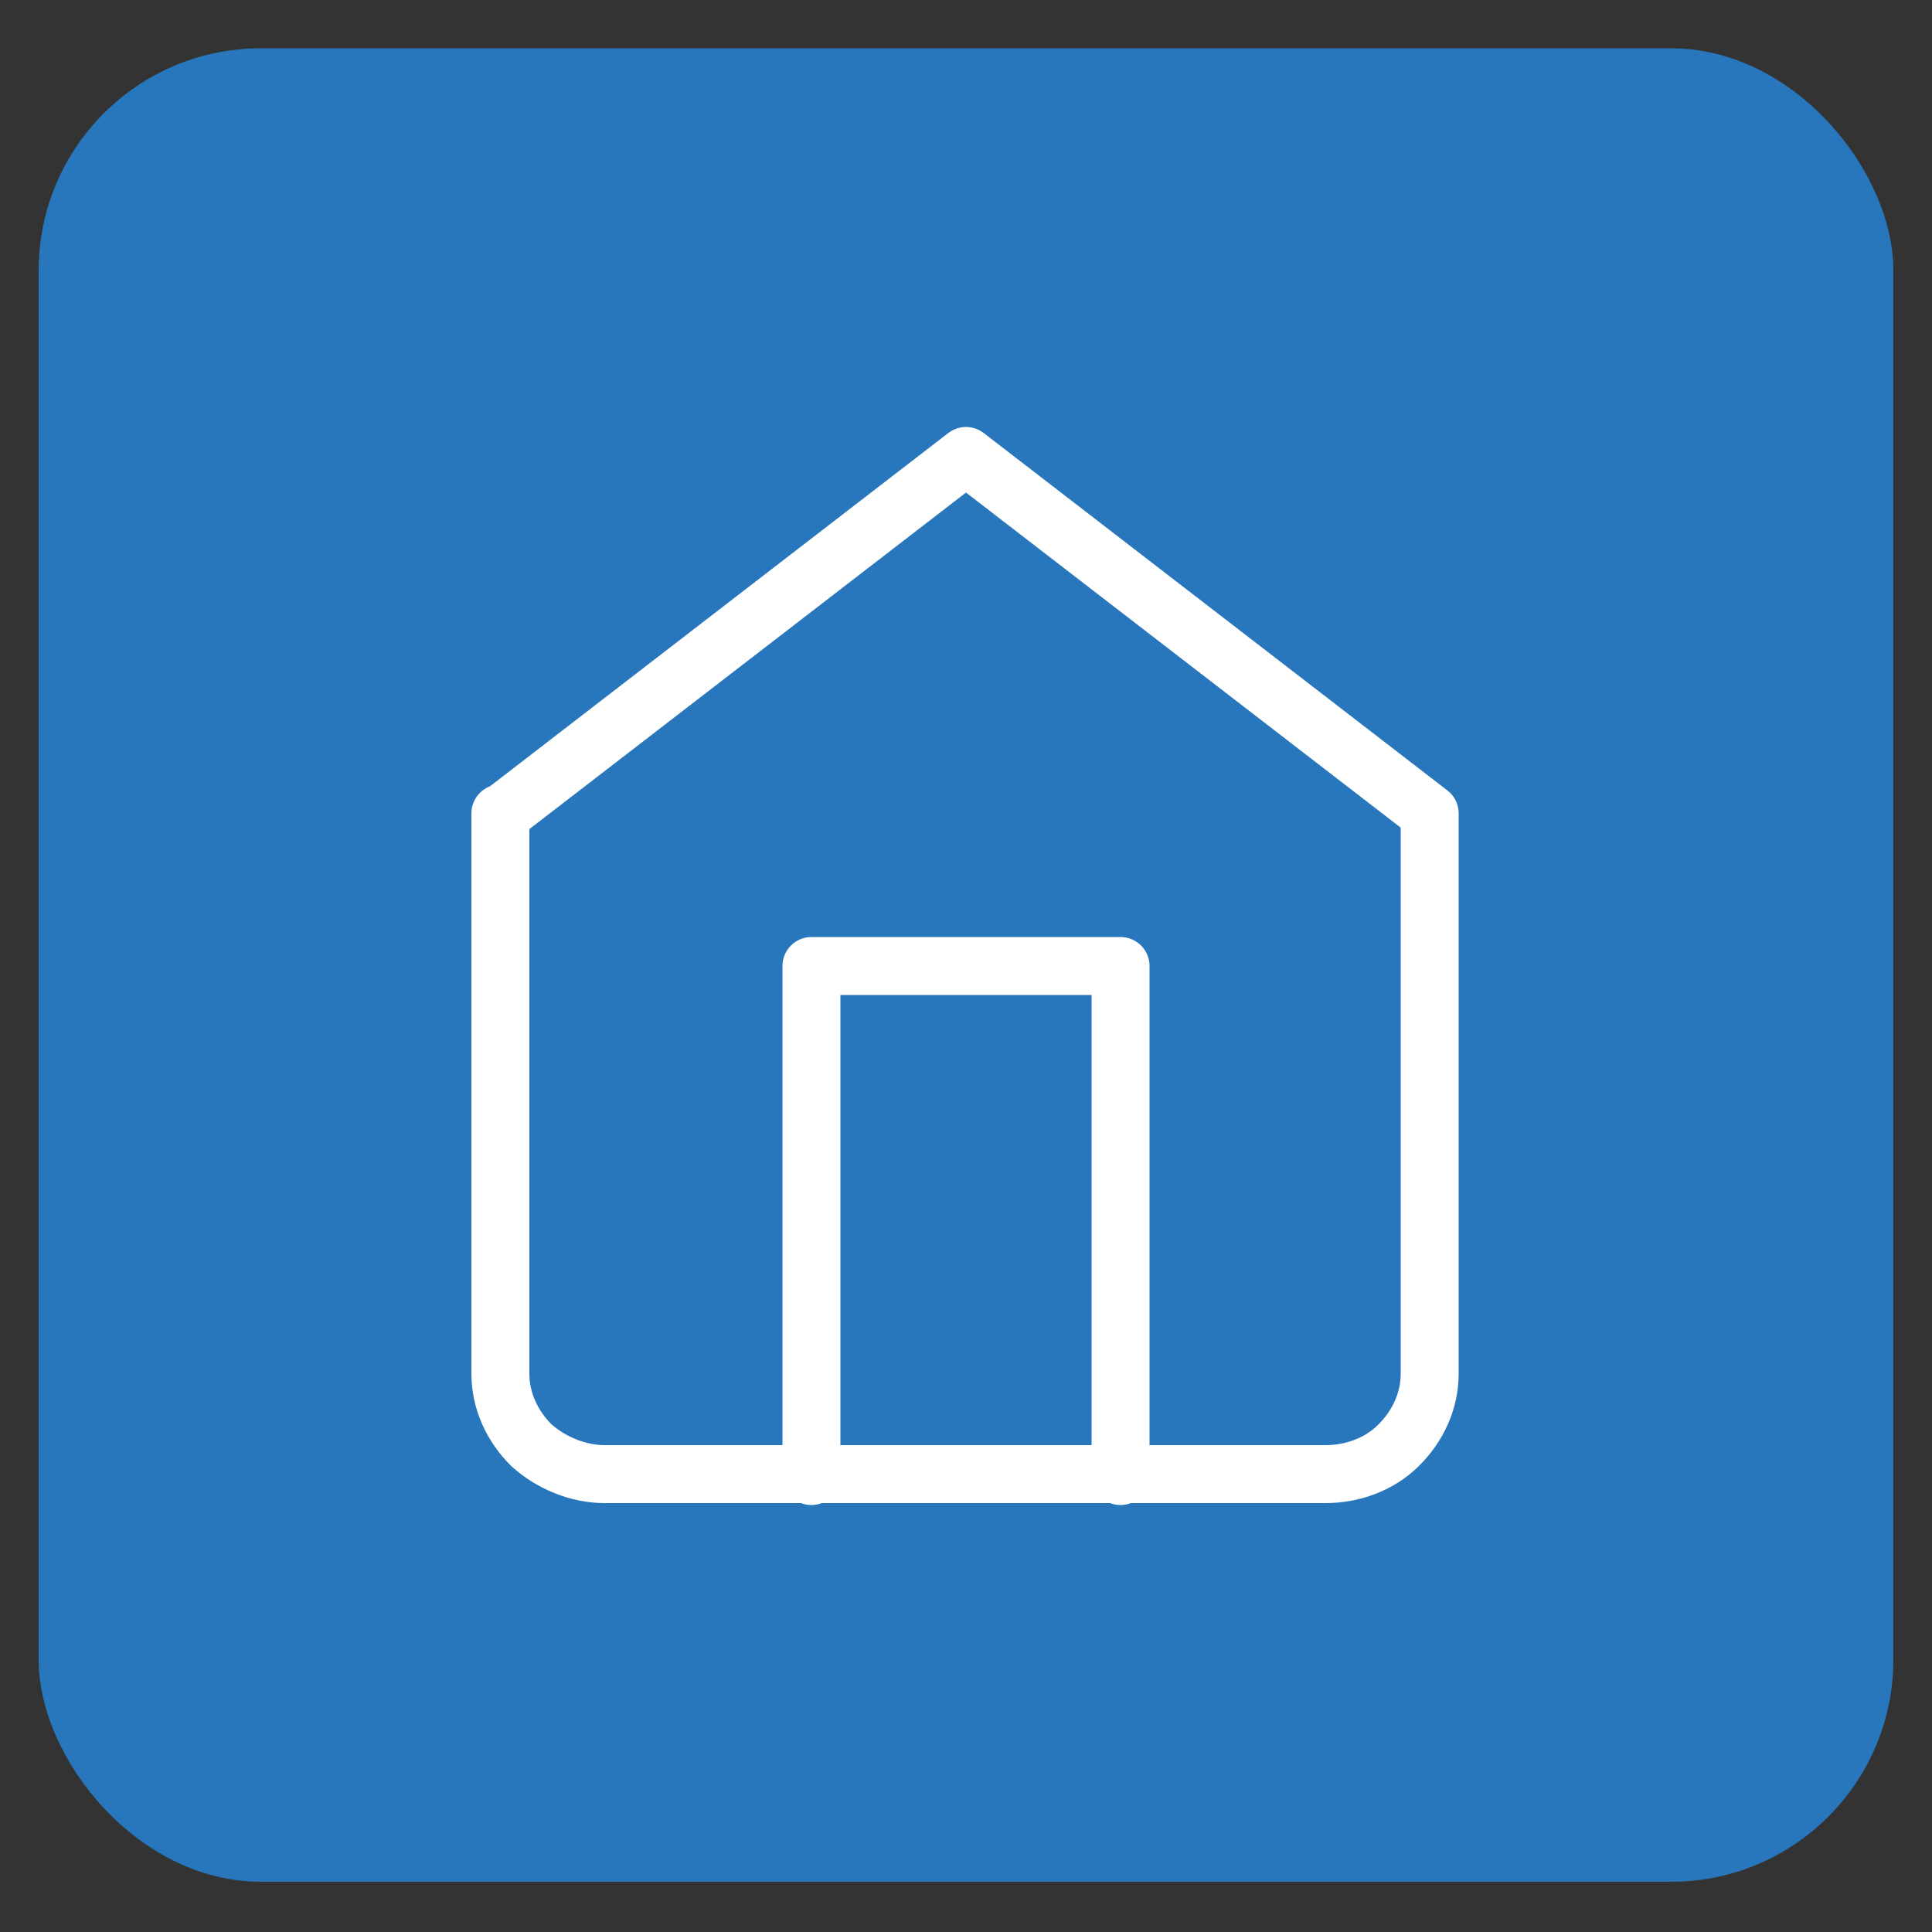 <svg viewBox="0 0 100 100" version="1.1" xmlns="http://www.w3.org/2000/svg" id="Ebene_1">
  
  <rect x="0" y="0" width="100" height="100" fill="#333333" stroke="none"/>
  
  <defs>
    <style>
      .st0 {
        fill: none;
        stroke: #fff;
        stroke-linecap: round;
        stroke-linejoin: round;
        stroke-width: 3px;
      }

      .st1 {
        fill: #2876bb;
      }
    </style>
  </defs>
  <rect ry="11.5" rx="11.5" height="94.9" width="96" y="2.5" x="2" class="st1"></rect>
  <g>
    <path d="M42,76.4v-26.4h16v26.4" class="st0"></path>
    <path d="M26,42.1l24-18.5,24,18.5v29c0,1.4-.6,2.7-1.6,3.7s-2.4,1.5-3.8,1.5H31.3c-1.4,0-2.8-.6-3.8-1.5-1-1-1.6-2.3-1.6-3.7v-29h.1Z" class="st0"></path>
  </g>
</svg>